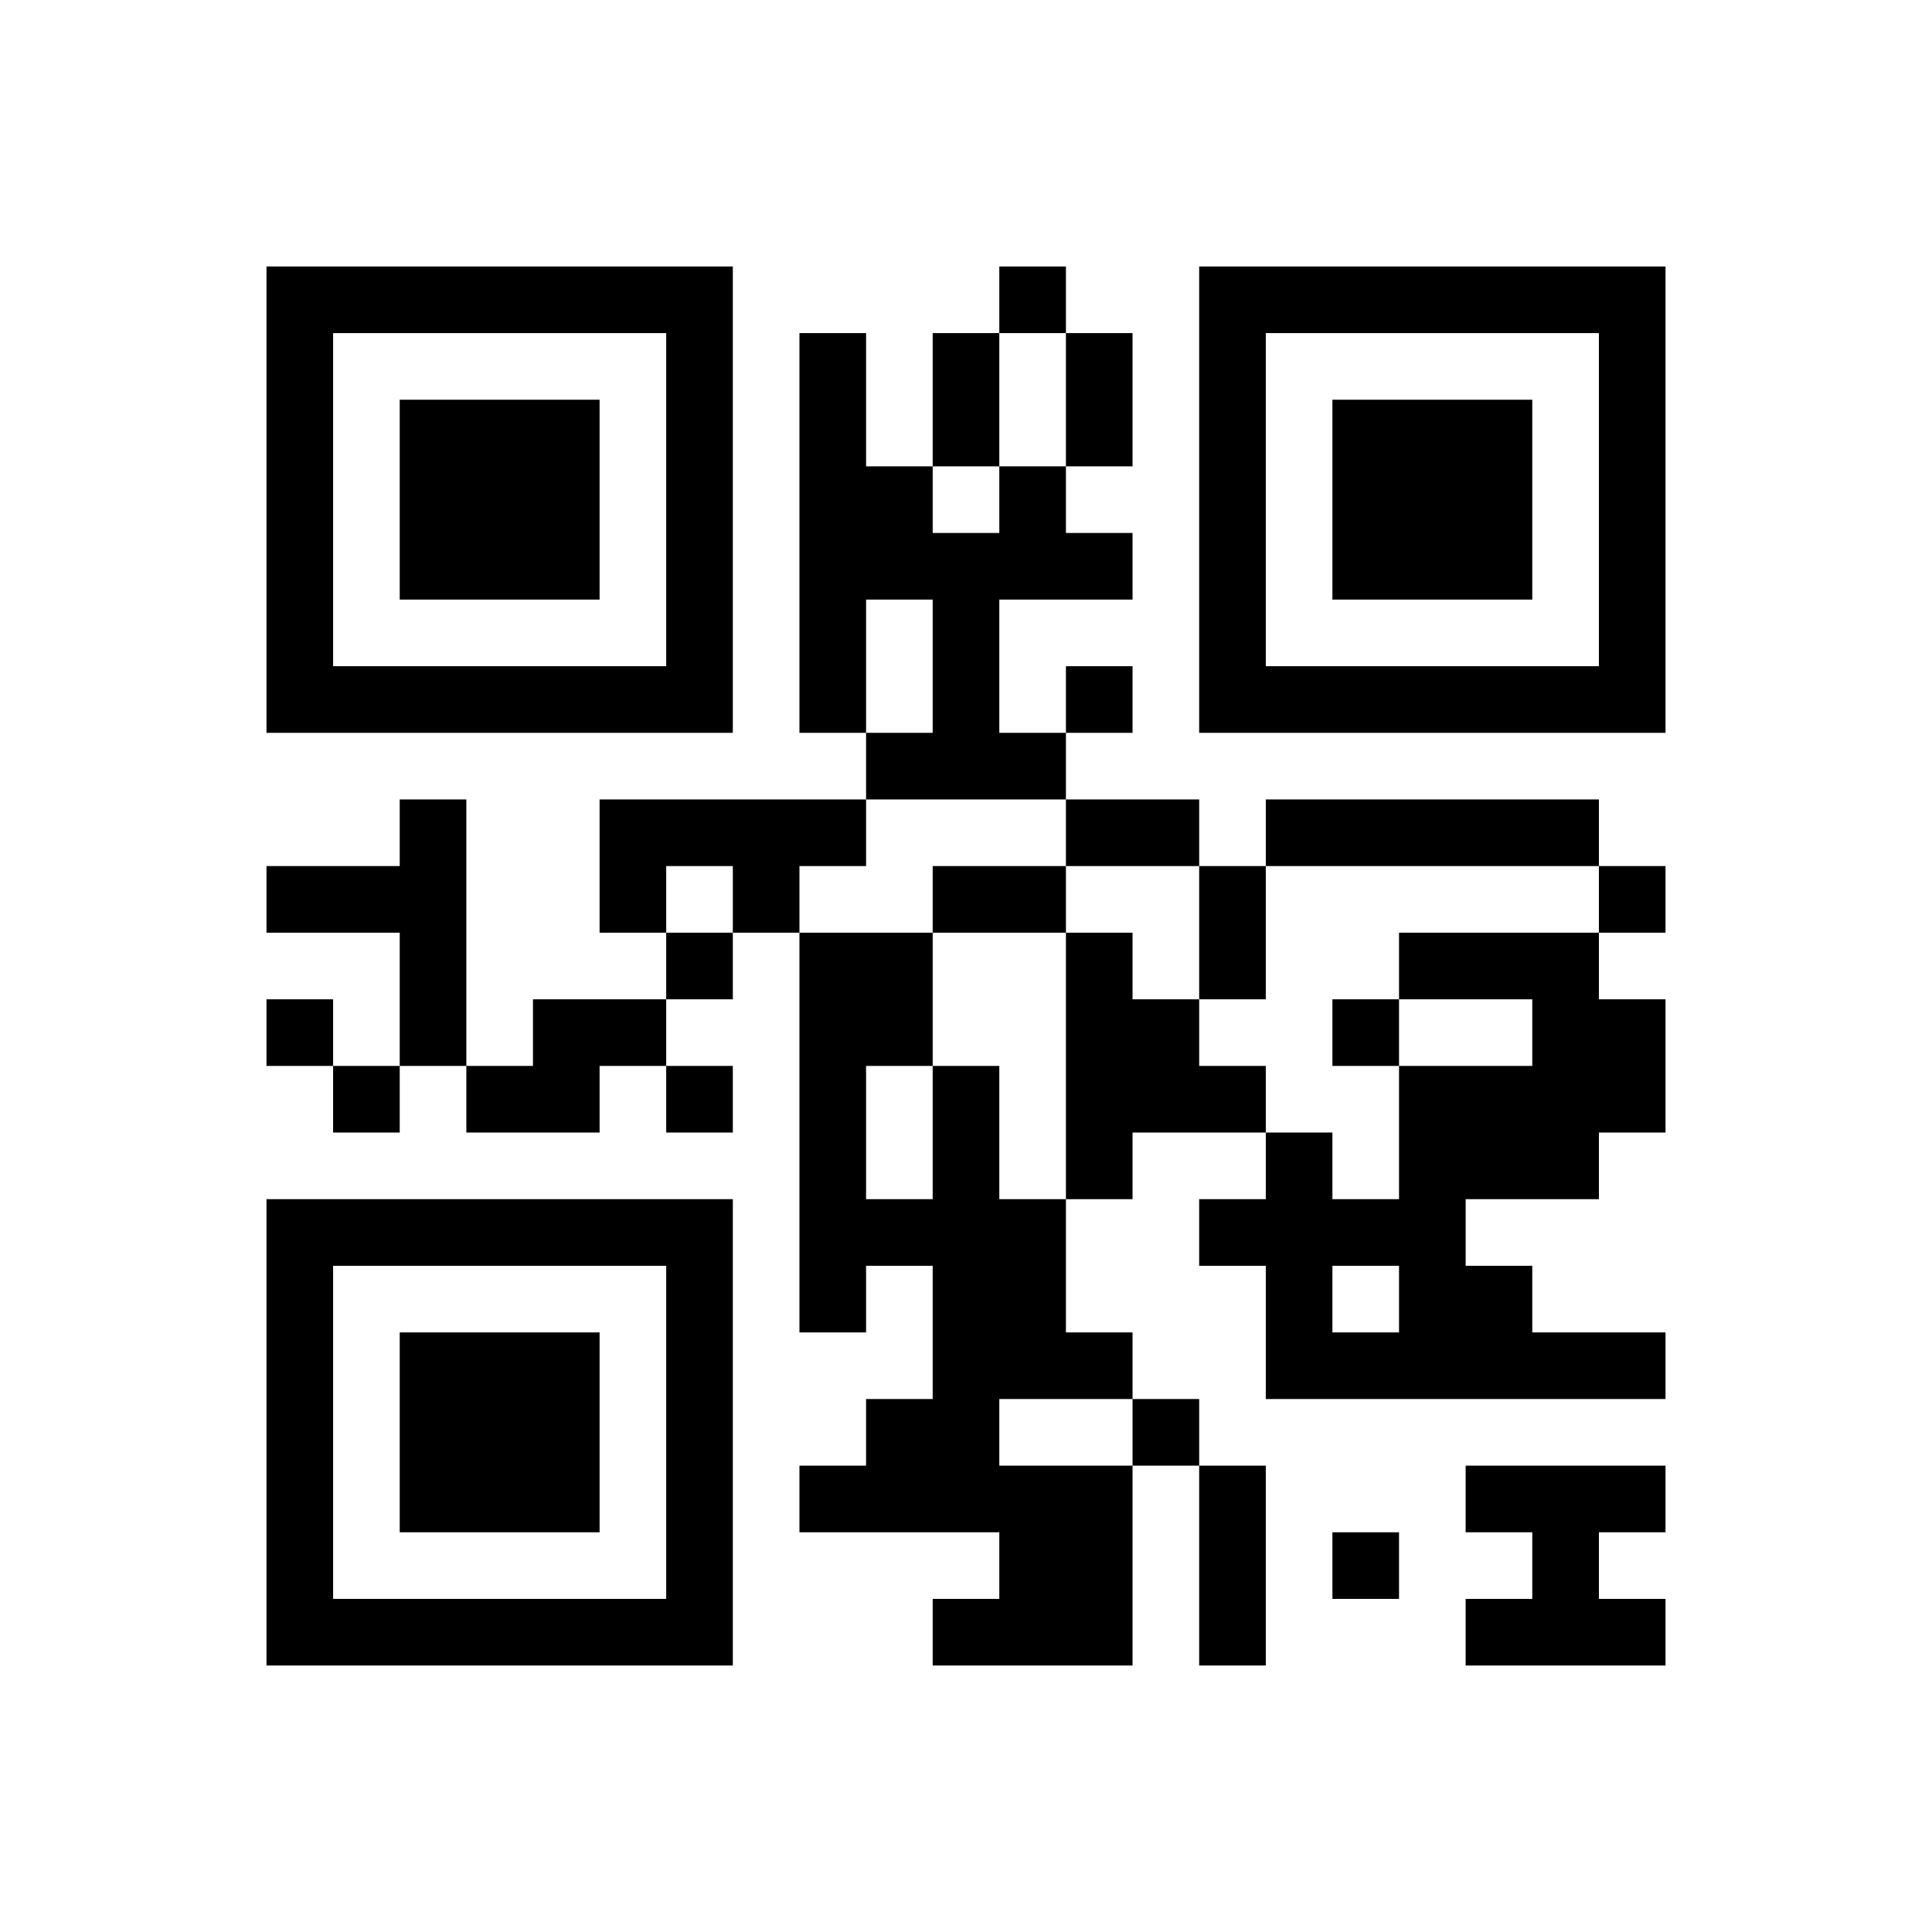 ﻿<?xml version="1.0" encoding="UTF-8"?>
<!DOCTYPE svg PUBLIC "-//W3C//DTD SVG 1.1//EN" "http://www.w3.org/Graphics/SVG/1.1/DTD/svg11.dtd">
<svg xmlns="http://www.w3.org/2000/svg" version="1.1" viewBox="0 0 29 29" stroke="none">
	<rect width="100%" height="100%" fill="#ffffff"/>
	<path d="M4,4h7v1h-7z M15,4h1v1h-1z M18,4h7v1h-7z M4,5h1v6h-1z M10,5h1v6h-1z M12,5h1v6h-1z M14,5h1v2h-1z M16,5h1v2h-1z M18,5h1v6h-1z M24,5h1v6h-1z M6,6h3v3h-3z M20,6h3v3h-3z M13,7h1v2h-1z M15,7h1v2h-1z M14,8h1v4h-1z M16,8h1v1h-1z M5,10h5v1h-5z M16,10h1v1h-1z M19,10h5v1h-5z M13,11h1v1h-1z M15,11h1v1h-1z M6,12h1v4h-1z M9,12h4v1h-4z M16,12h2v1h-2z M19,12h5v1h-5z M4,13h2v1h-2z M9,13h1v1h-1z M11,13h1v1h-1z M14,13h2v1h-2z M18,13h1v2h-1z M24,13h1v1h-1z M10,14h1v1h-1z M12,14h1v6h-1z M13,14h1v2h-1z M16,14h1v4h-1z M21,14h3v1h-3z M4,15h1v1h-1z M8,15h2v1h-2z M17,15h1v2h-1z M20,15h1v1h-1z M23,15h2v2h-2z M5,16h1v1h-1z M7,16h2v1h-2z M10,16h1v1h-1z M14,16h1v7h-1z M18,16h1v1h-1z M21,16h1v5h-1z M22,16h1v2h-1z M19,17h1v4h-1z M23,17h1v1h-1z M4,18h7v1h-7z M13,18h1v1h-1z M15,18h1v3h-1z M18,18h1v1h-1z M20,18h1v1h-1z M4,19h1v6h-1z M10,19h1v6h-1z M22,19h1v2h-1z M6,20h3v3h-3z M16,20h1v1h-1z M20,20h1v1h-1z M23,20h2v1h-2z M13,21h1v2h-1z M17,21h1v1h-1z M12,22h1v1h-1z M15,22h2v3h-2z M18,22h1v3h-1z M22,22h3v1h-3z M20,23h1v1h-1z M23,23h1v2h-1z M5,24h5v1h-5z M14,24h1v1h-1z M22,24h1v1h-1z M24,24h1v1h-1z" fill="#000000"/>
</svg>
